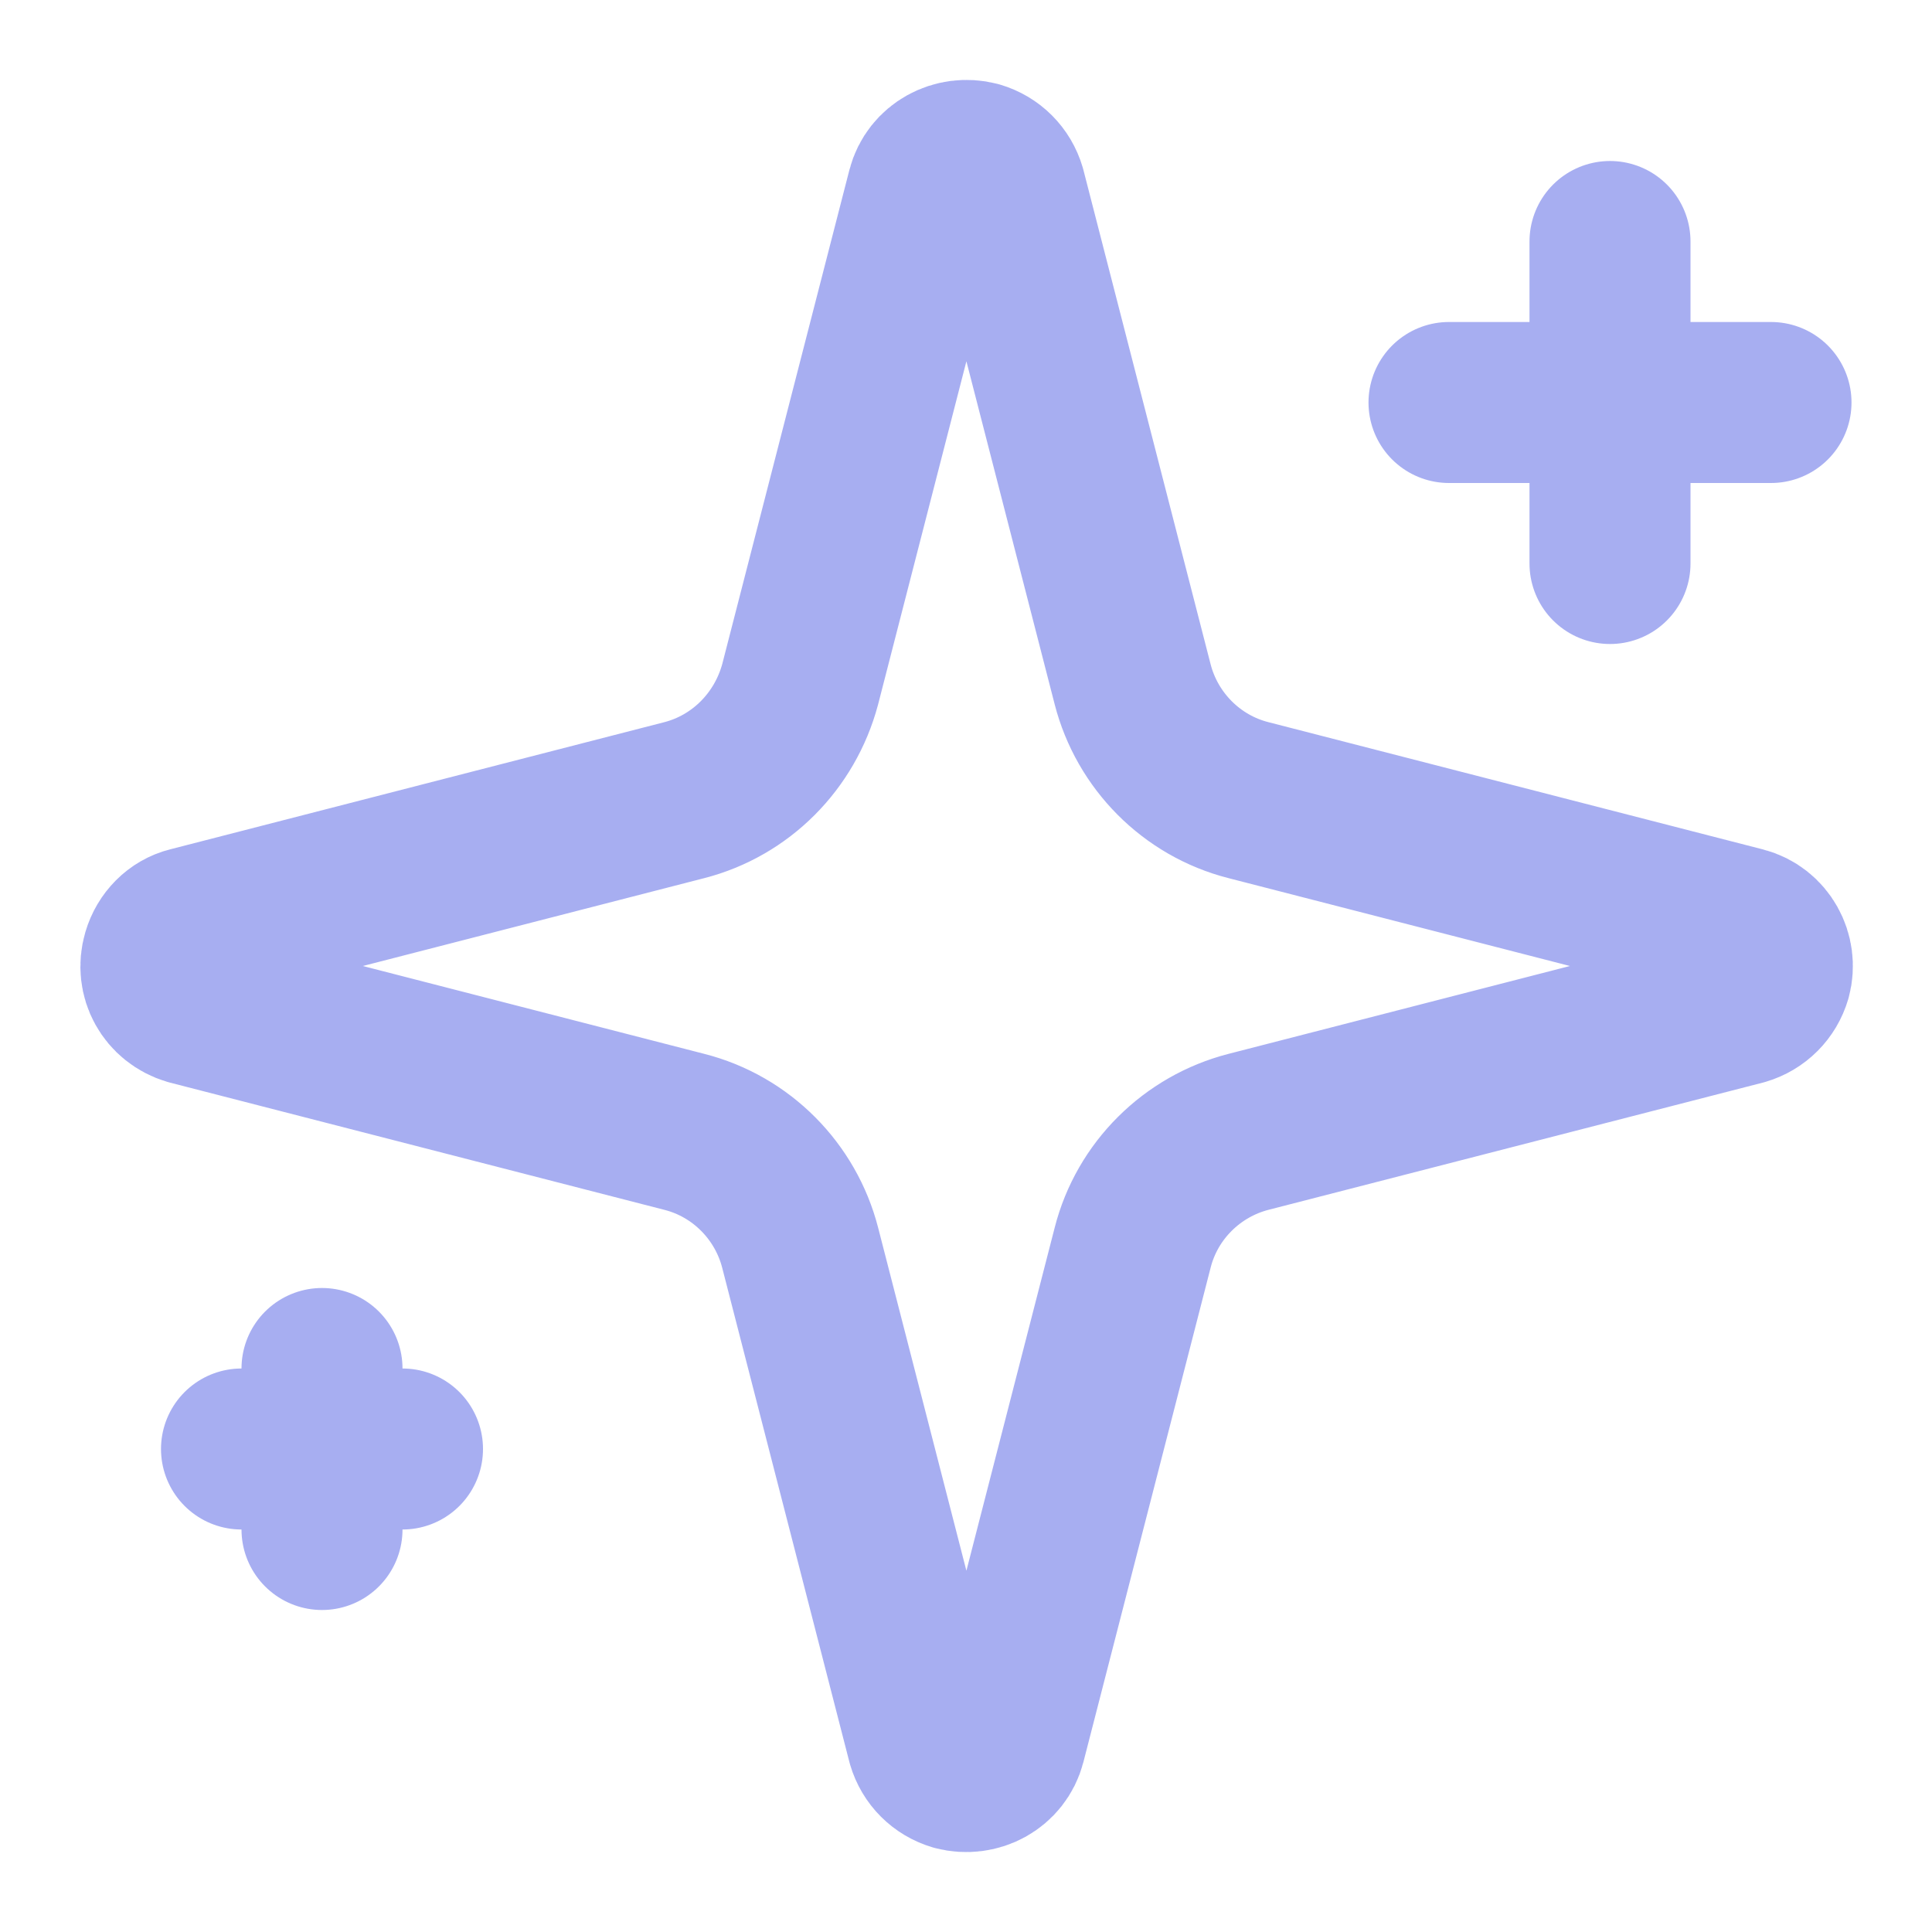 <?xml version="1.0" encoding="UTF-8"?>
<svg id="Layer_1" xmlns="http://www.w3.org/2000/svg" version="1.1" viewBox="0 0 24 24">
  <!-- Generator: Adobe Illustrator 29.4.0, SVG Export Plug-In . SVG Version: 2.1.0 Build 152)  -->
  <defs>
    <style>
      .st0 {
        fill: none;
        stroke: #a7aef1;
        stroke-linecap: round;
        stroke-linejoin: round;
        stroke-width: 2px;
      }
    </style>
  </defs>
  <path class="st0" d="M9.94,15.5c-.18-.7-.73-1.26-1.44-1.44l-6.14-1.58c-.27-.08-.42-.35-.34-.62.05-.17.18-.3.34-.34l6.14-1.58c.7-.18,1.25-.73,1.44-1.44l1.58-6.14c.07-.27.35-.42.62-.35.17.05.3.18.35.35l1.58,6.14c.18.7.73,1.26,1.44,1.44l6.14,1.58c.27.07.42.35.35.61-.05.17-.18.3-.35.35l-6.14,1.58c-.7.18-1.26.73-1.44,1.44l-1.58,6.14c-.07.27-.35.42-.62.35-.17-.05-.3-.18-.35-.35l-1.58-6.14Z"/>
  <path class="st0" d="M20,3v4"/>
  <path class="st0" d="M22,5h-4"/>
  <path class="st0" d="M4,17v2"/>
  <path class="st0" d="M5,18h-2"/>
</svg>